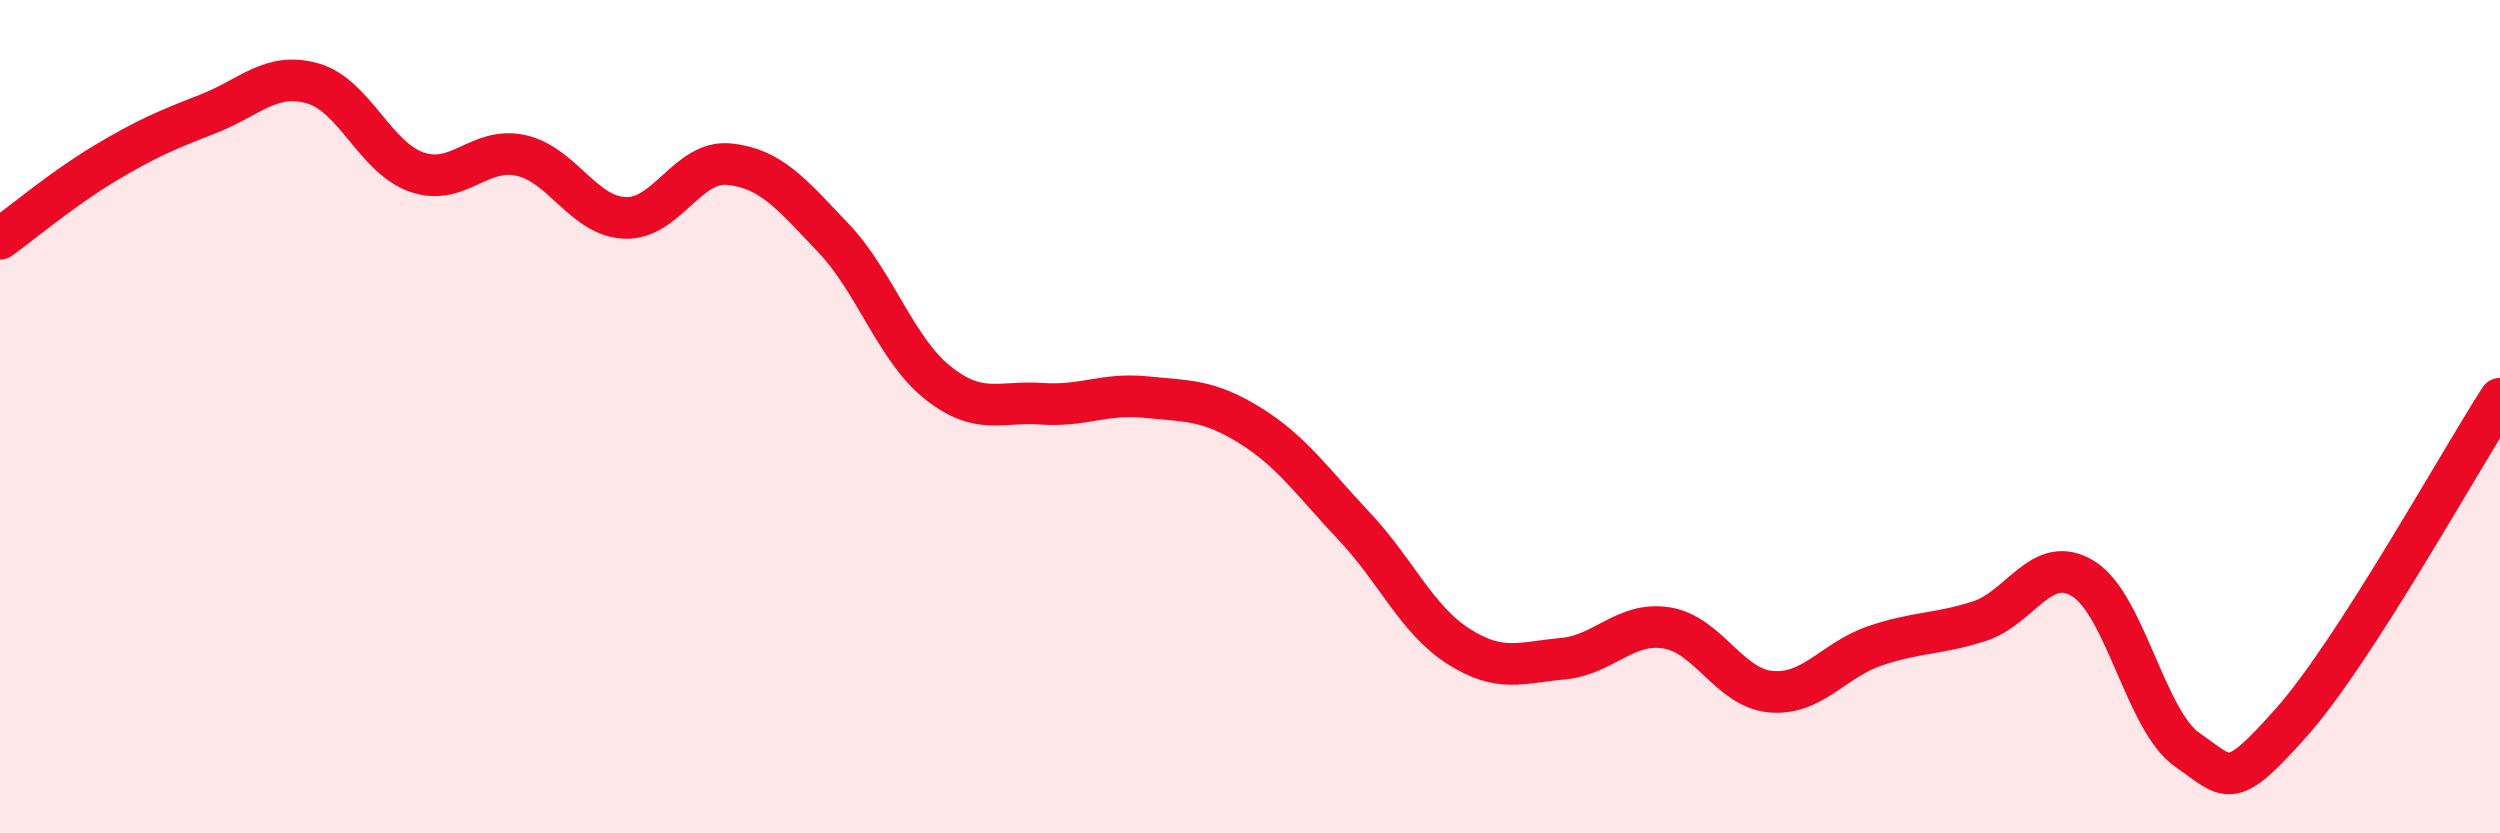 
    <svg width="60" height="20" viewBox="0 0 60 20" xmlns="http://www.w3.org/2000/svg">
      <path
        d="M 0,5.73 C 0.5,5.37 1.5,4.53 2.5,3.93 C 3.5,3.33 4,3.12 5,2.73 C 6,2.34 6.5,1.72 7.5,2 C 8.5,2.28 9,3.78 10,4.13 C 11,4.48 11.5,3.51 12.5,3.73 C 13.5,3.95 14,5.19 15,5.23 C 16,5.27 16.5,3.84 17.5,3.94 C 18.5,4.04 19,4.66 20,5.71 C 21,6.76 21.5,8.38 22.5,9.18 C 23.5,9.98 24,9.62 25,9.69 C 26,9.76 26.5,9.43 27.5,9.53 C 28.5,9.63 29,9.59 30,10.21 C 31,10.83 31.5,11.57 32.5,12.63 C 33.5,13.69 34,14.87 35,15.51 C 36,16.15 36.5,15.9 37.5,15.81 C 38.5,15.72 39,14.91 40,15.07 C 41,15.23 41.5,16.51 42.5,16.6 C 43.5,16.69 44,15.84 45,15.5 C 46,15.16 46.5,15.23 47.5,14.91 C 48.5,14.59 49,13.27 50,13.89 C 51,14.51 51.5,17.31 52.5,18 C 53.5,18.69 53.5,19.02 55,17.33 C 56.5,15.64 59,11.12 60,9.57L60 20L0 20Z"
        fill="#EB0A25"
        opacity="0.1"
        stroke-linecap="round"
        stroke-linejoin="round"
      />
      <path
        d="M 0,5.73 C 0.5,5.37 1.5,4.53 2.5,3.93 C 3.5,3.33 4,3.12 5,2.73 C 6,2.34 6.5,1.72 7.5,2 C 8.5,2.28 9,3.78 10,4.13 C 11,4.48 11.5,3.51 12.5,3.73 C 13.5,3.95 14,5.19 15,5.23 C 16,5.27 16.5,3.84 17.5,3.94 C 18.5,4.04 19,4.66 20,5.71 C 21,6.76 21.5,8.38 22.5,9.18 C 23.5,9.98 24,9.62 25,9.69 C 26,9.76 26.5,9.43 27.5,9.53 C 28.5,9.63 29,9.59 30,10.21 C 31,10.83 31.5,11.57 32.5,12.63 C 33.5,13.69 34,14.87 35,15.51 C 36,16.15 36.5,15.9 37.5,15.81 C 38.5,15.72 39,14.91 40,15.07 C 41,15.23 41.5,16.51 42.5,16.6 C 43.5,16.69 44,15.84 45,15.5 C 46,15.16 46.5,15.23 47.5,14.91 C 48.5,14.59 49,13.27 50,13.89 C 51,14.51 51.5,17.31 52.5,18 C 53.5,18.69 53.5,19.02 55,17.33 C 56.5,15.64 59,11.12 60,9.57"
        stroke="#EB0A25"
        stroke-width="1"
        fill="none"
        stroke-linecap="round"
        stroke-linejoin="round"
      />
    </svg>
  